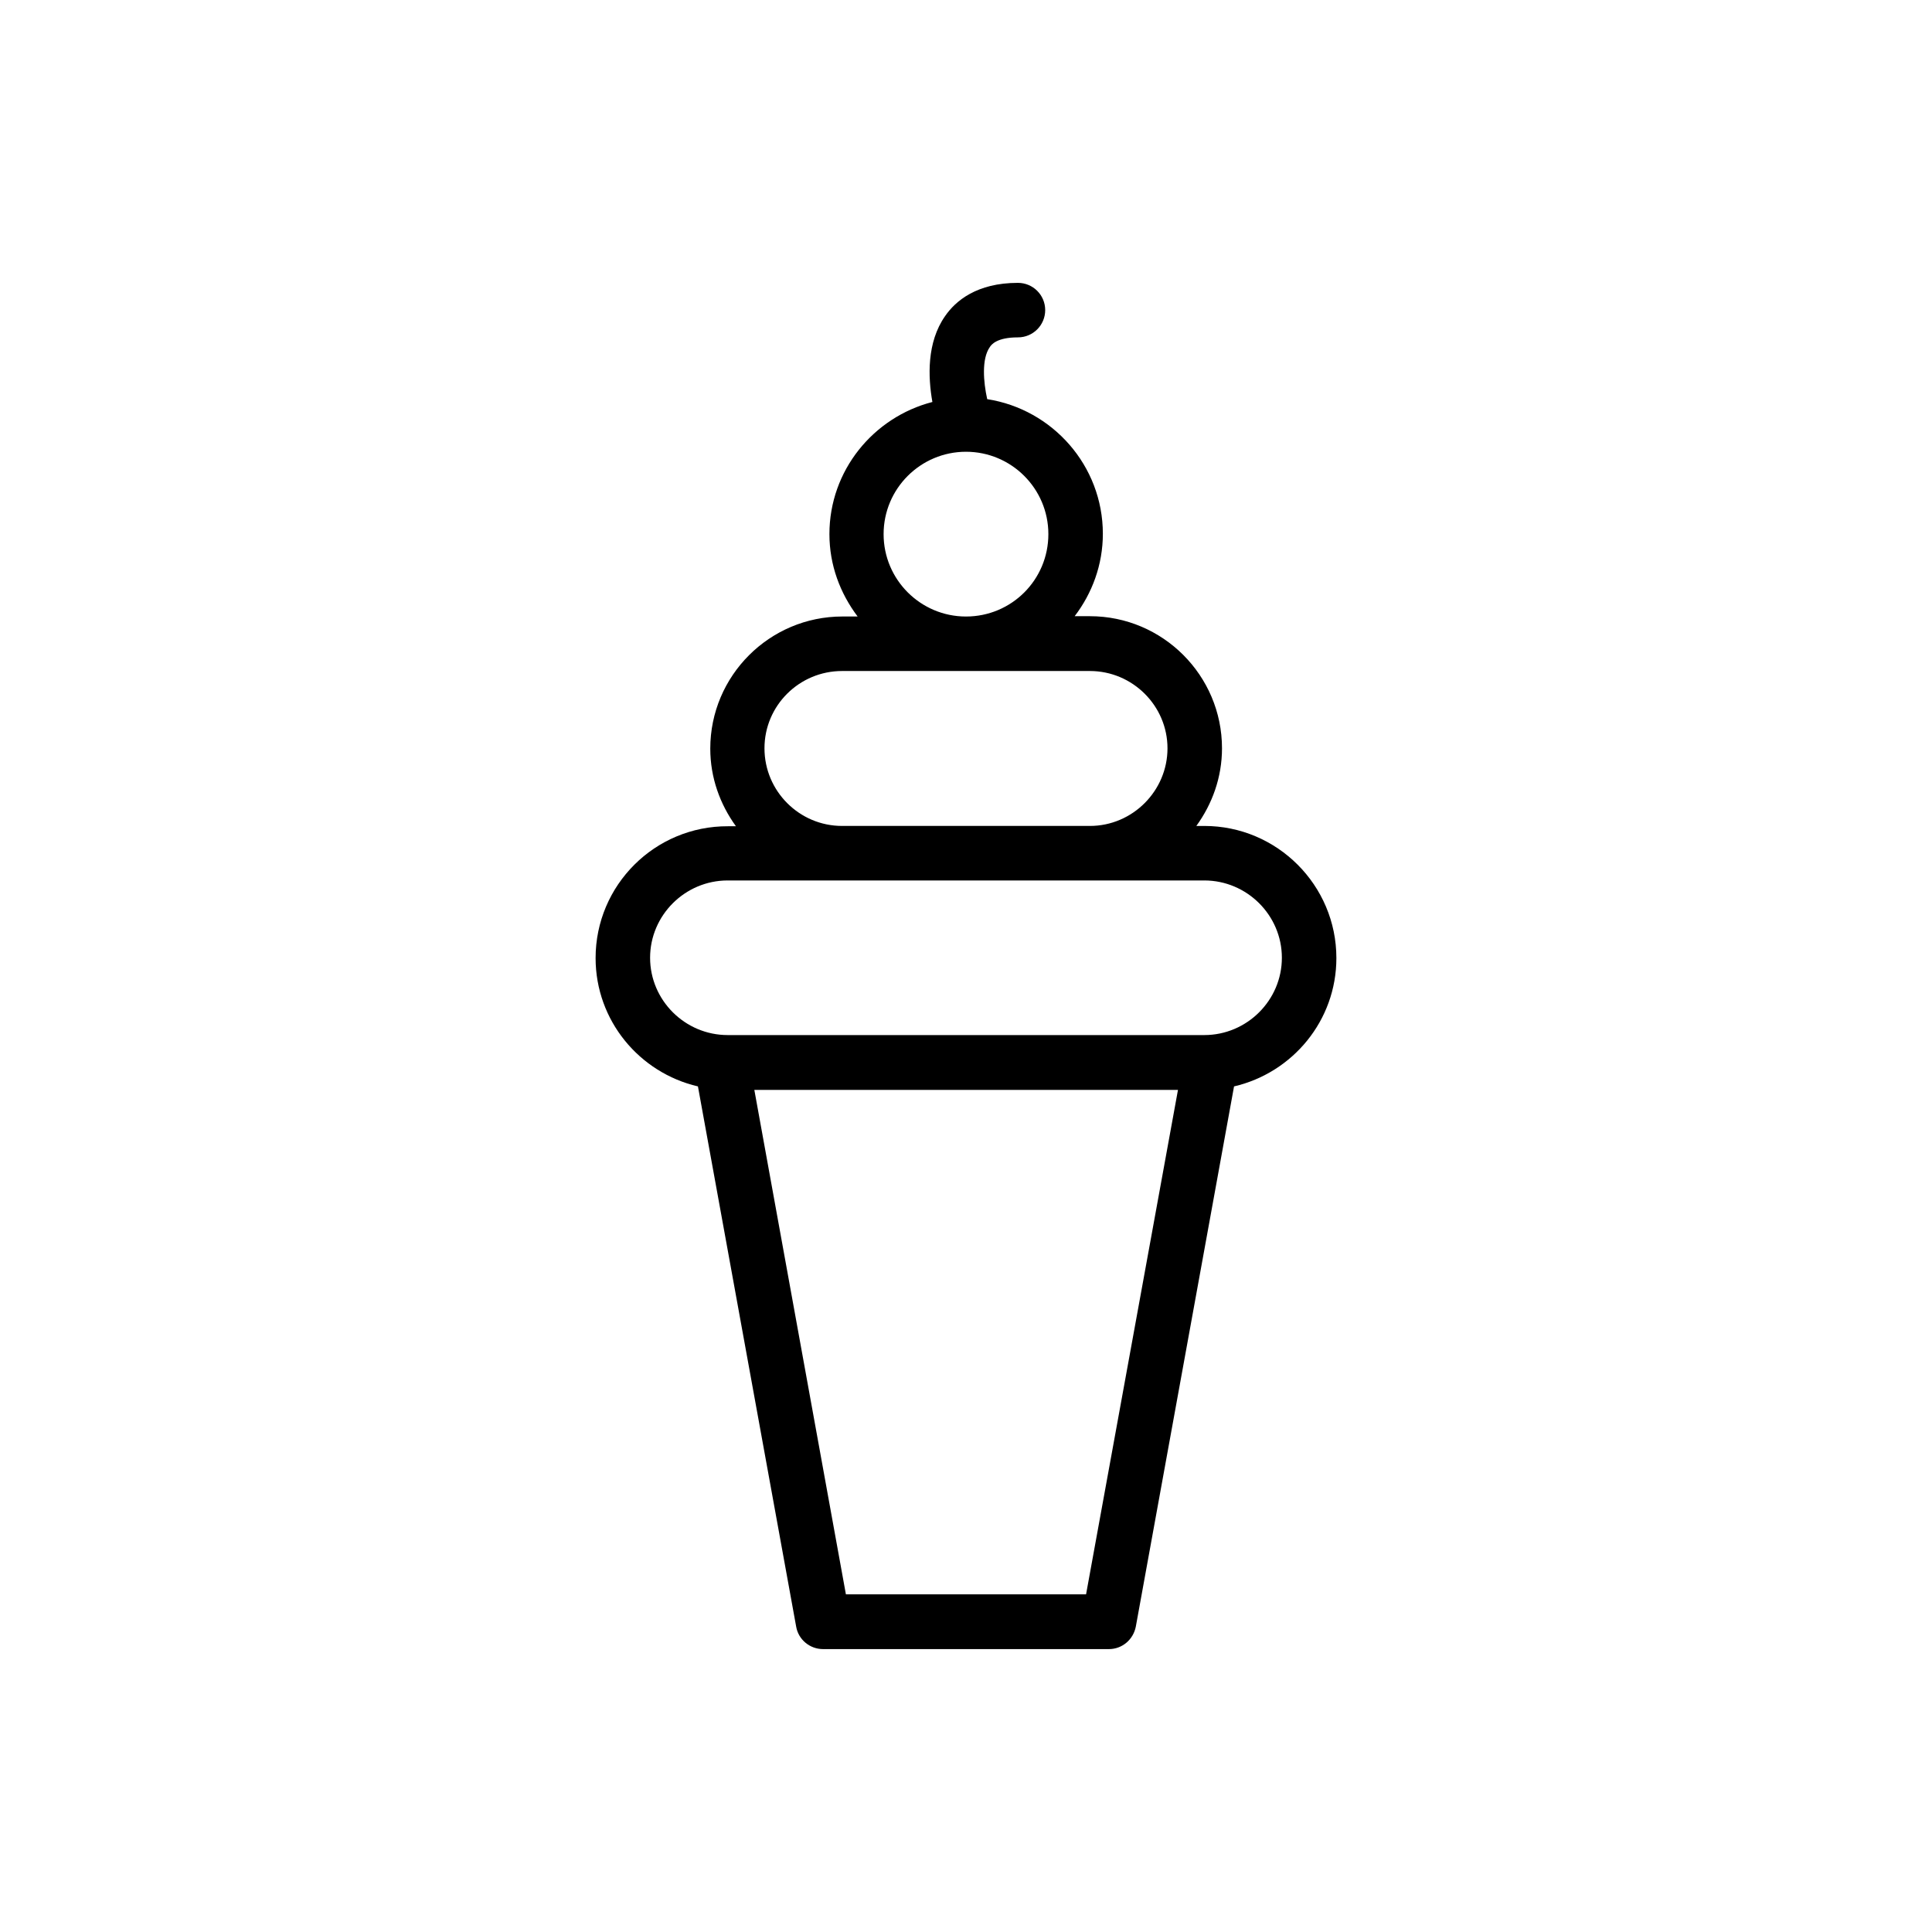 <?xml version="1.0" encoding="UTF-8"?>
<!-- Uploaded to: SVG Repo, www.svgrepo.com, Generator: SVG Repo Mixer Tools -->
<svg fill="#000000" width="800px" height="800px" version="1.1" viewBox="144 144 512 512" xmlns="http://www.w3.org/2000/svg">
 <path d="m301.84 397.9c0 16.543 11.586 30.398 27.121 34.008l26.031 143.16c0.586 3.441 3.609 5.961 7.137 5.961h75.738c3.527 0 6.465-2.519 7.137-5.961l26.031-143.16c15.535-3.609 27.121-17.465 27.121-34.008 0-19.312-15.703-35.016-35.016-35.016h-2.098c4.199-5.793 6.801-12.848 6.801-20.57 0-19.312-15.703-35.016-35.016-35.016h-4.031c4.617-6.047 7.473-13.602 7.473-21.832 0-18.055-13.352-33-30.648-35.688-1.008-4.535-1.512-10.664 0.672-13.77 0.418-0.672 1.848-2.602 7.473-2.602 4.031 0 7.223-3.273 7.223-7.223 0-4.031-3.273-7.223-7.223-7.223-10.914 0-16.543 4.785-19.312 8.816-4.871 6.969-4.535 16.121-3.359 22.754-15.617 4.031-27.289 18.137-27.289 35.016 0 8.23 2.856 15.703 7.473 21.832h-4.031c-19.312 0-35.016 15.703-35.016 35.016 0 7.727 2.602 14.777 6.801 20.57h-2.098c-19.391-0.082-35.094 15.621-35.094 34.934zm129.98 168.61h-63.648l-24.266-133.68h112.27zm-31.824-302.79c12.008 0 21.832 9.742 21.832 21.832 0 12.09-9.742 21.832-21.832 21.832-12.008 0-21.832-9.742-21.832-21.832 0-12.094 9.824-21.832 21.832-21.832zm-32.832 58.105h65.664c11.336 0 20.57 9.238 20.57 20.488s-9.238 20.57-20.57 20.57h-65.664c-11.336 0-20.57-9.238-20.57-20.57-0.004-11.336 9.234-20.488 20.57-20.488zm0 55.504h95.977c11.336 0 20.57 9.238 20.57 20.488s-9.238 20.488-20.57 20.488h-126.29c-11.336 0-20.57-9.238-20.57-20.488s9.238-20.488 20.57-20.488z"/>
</svg>
